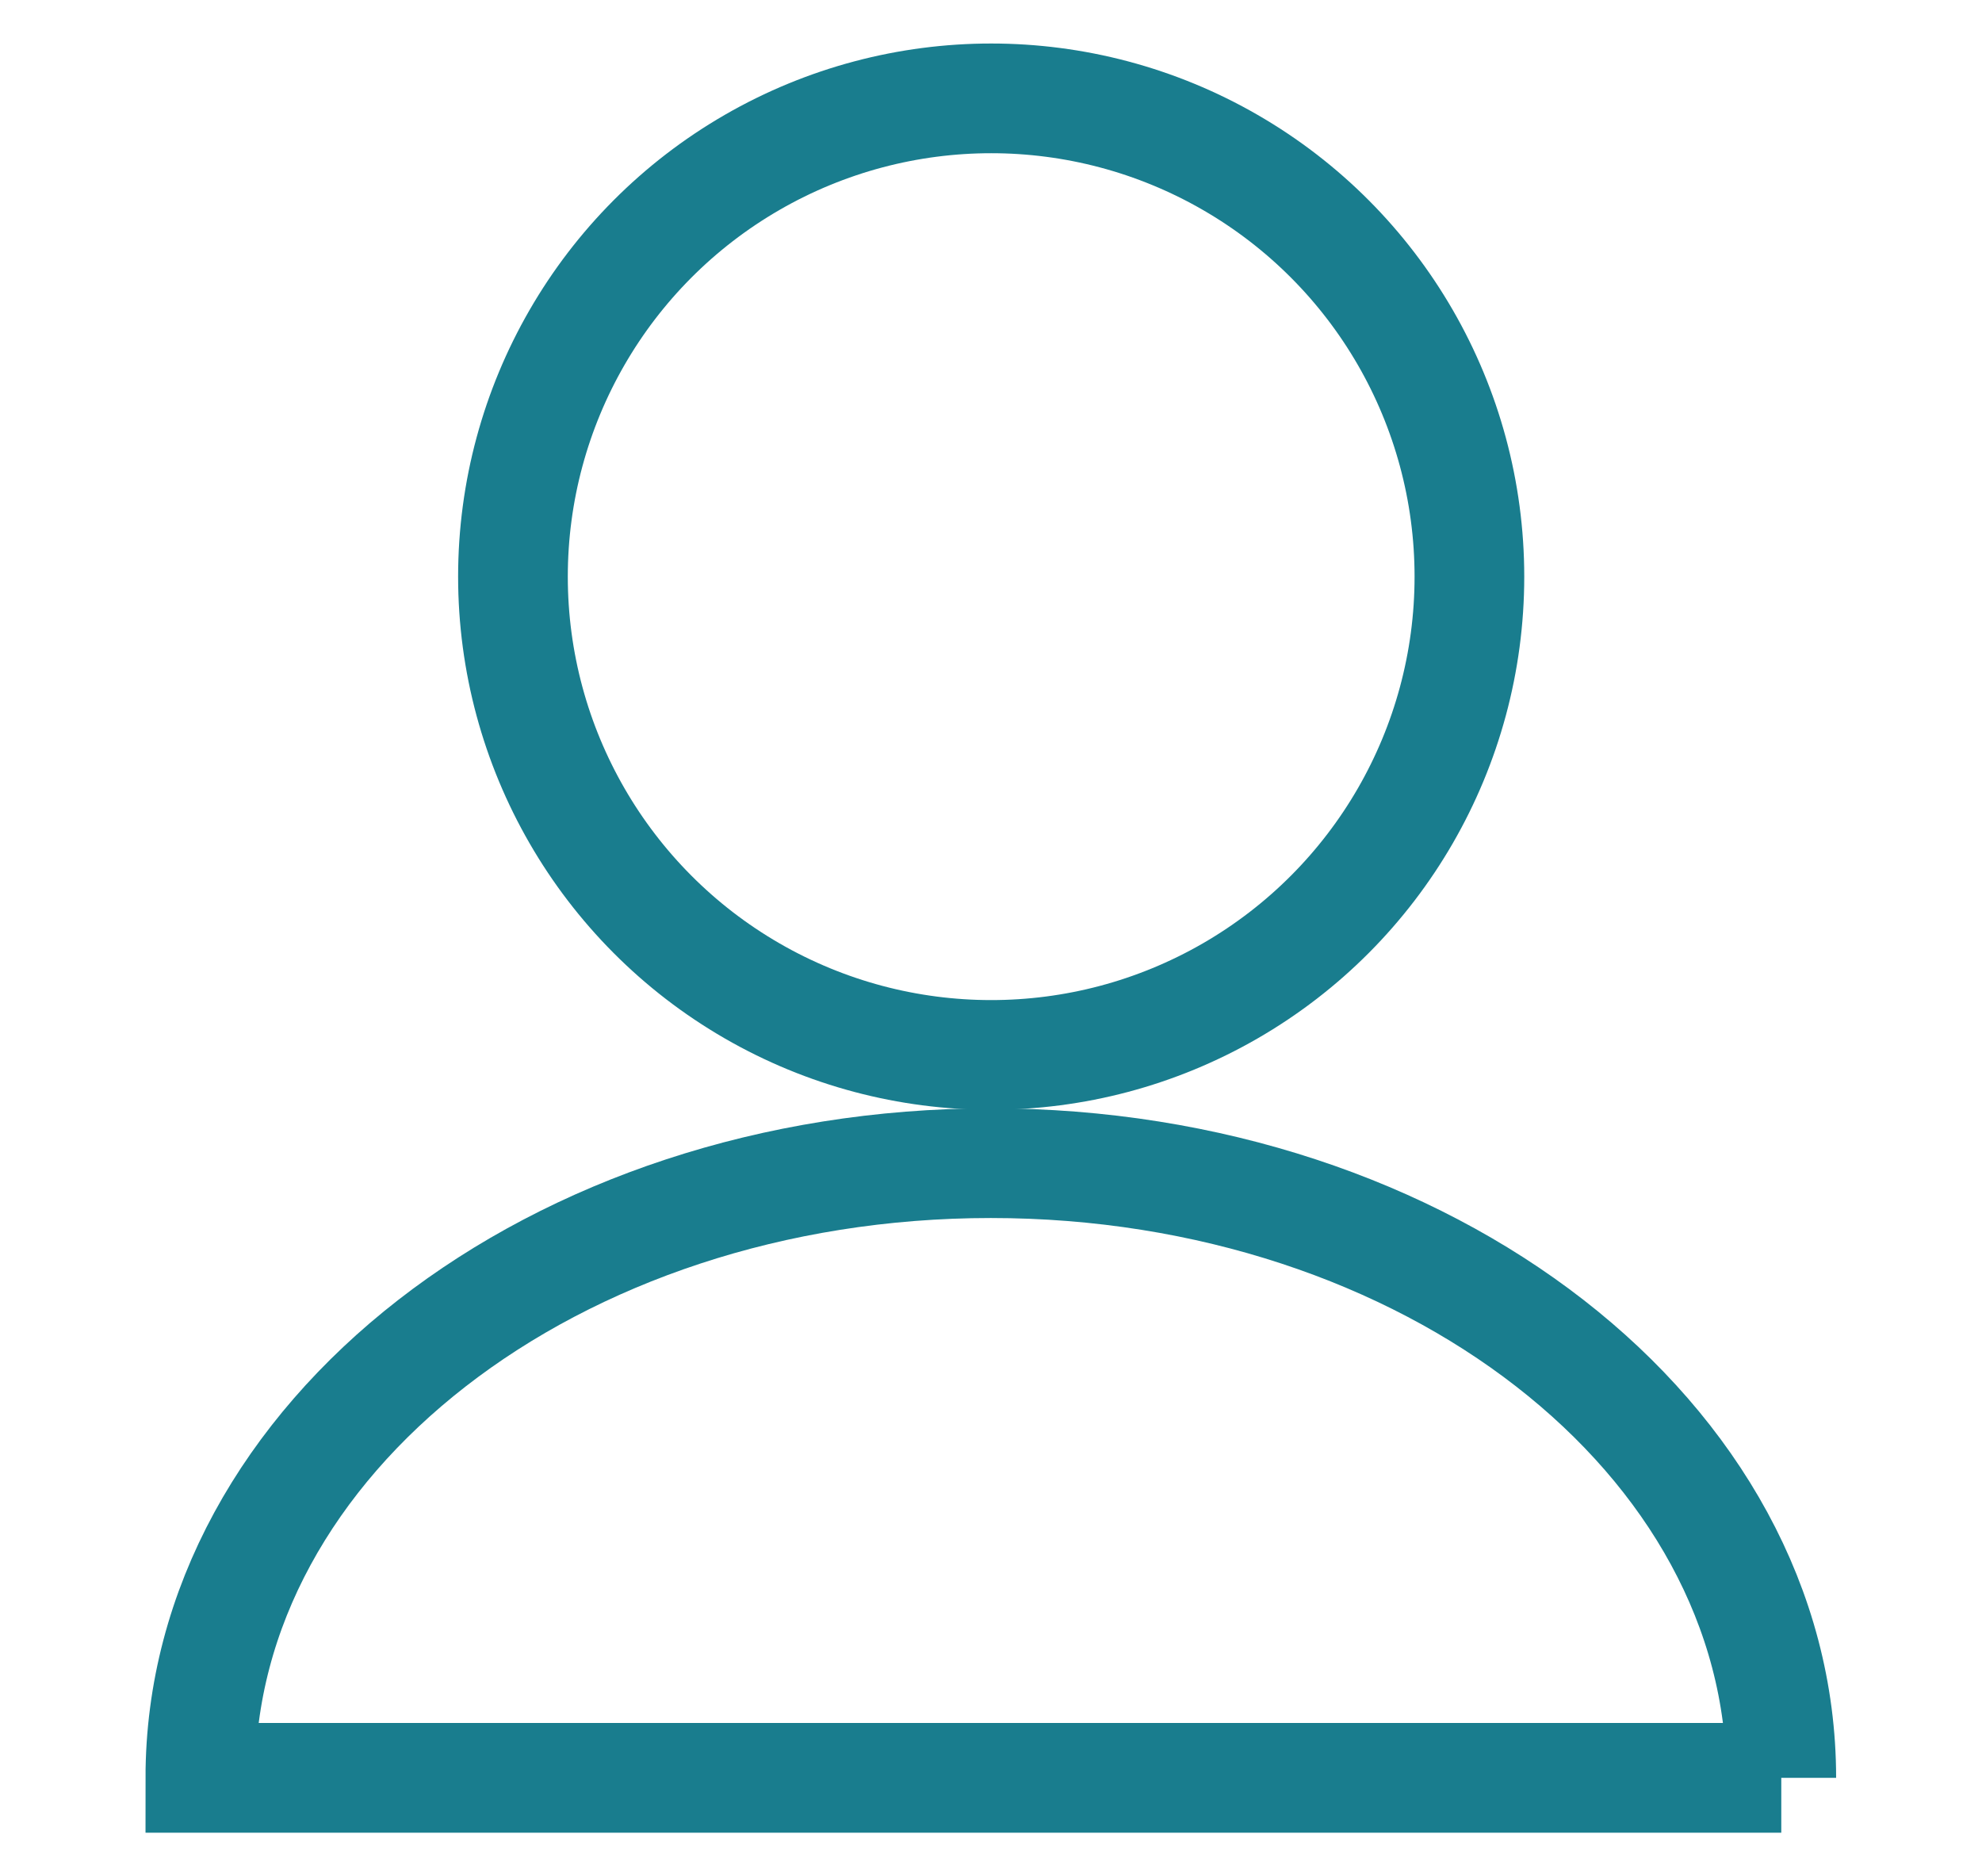 <?xml version="1.0" encoding="UTF-8"?>
<svg xmlns="http://www.w3.org/2000/svg" version="1.1" viewBox="0 0 54.21 51.31">
  <defs>
    <style>
      .cls-1 {
        fill: none;
        stroke: #197d8e;
        stroke-miterlimit: 10;
        stroke-width: 3px;
      }
    </style>
  </defs>
  <!-- Generator: Adobe Illustrator 28.7.1, SVG Export Plug-In . SVG Version: 1.2.0 Build 142)  -->
  <g>
    <g id="Layer_1">
      <g id="Profile">
        <g>
          <circle class="cls-1" cx="27.11" cy="15.77" r="13.08"/>
          <path class="cls-1" d="M48.72,48.62c0-9.29-9.68-16.81-21.62-16.81s-21.62,7.53-21.62,16.81h43.24Z"/>
        </g>
      </g>
    </g>
  </g>
</svg>